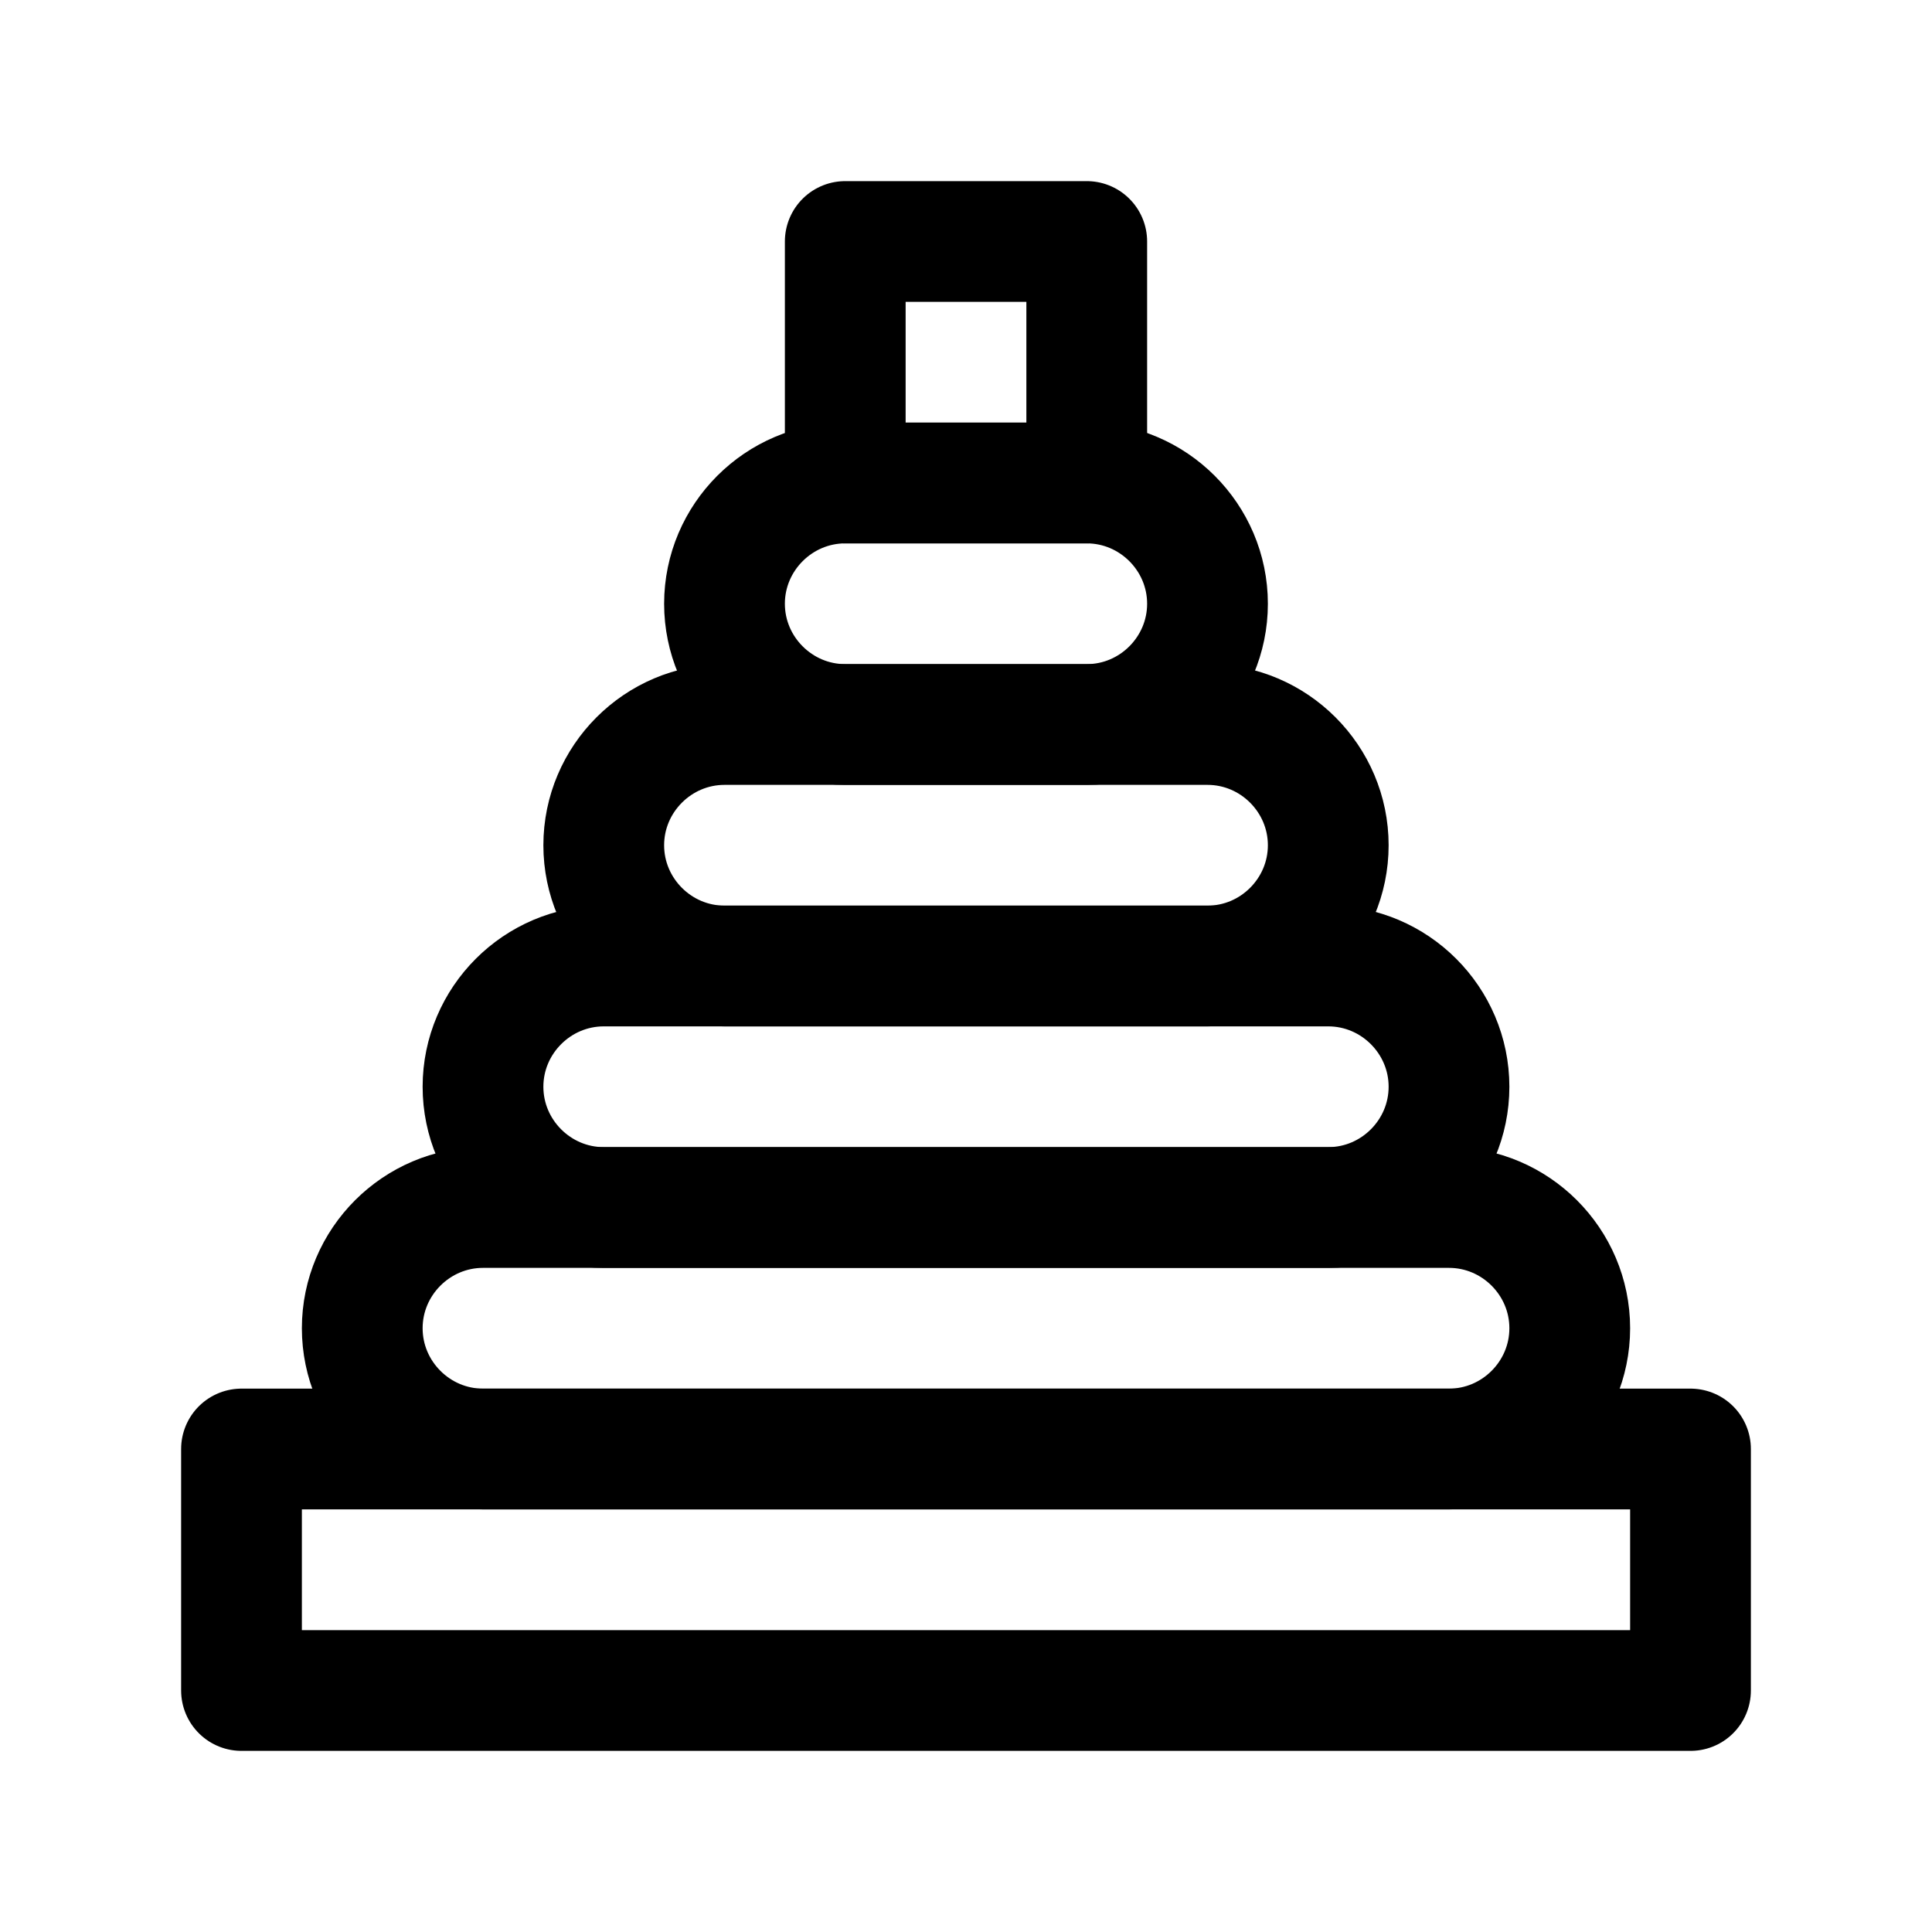 <?xml version="1.0" encoding="utf-8"?>


<svg version="1.1" id="Icons" xmlns="http://www.w3.org/2000/svg" xmlns:xlink="http://www.w3.org/1999/xlink" 
	 viewBox="0 0 32 32" xml:space="preserve">
<style type="text/css">
	.st0{fill:none;stroke:#000000;stroke-width:2;stroke-linecap:round;stroke-linejoin:round;stroke-miterlimit:10;}
	.st1{fill:none;stroke:#000000;stroke-width:2;stroke-linejoin:round;stroke-miterlimit:10;}
</style>
<rect x="4" y="24" class="st0" width="24" height="4"/>
<path class="st0" d="M24,24H8c-1.1,0-2-0.9-2-2v0c0-1.1,0.9-2,2-2h16c1.1,0,2,0.9,2,2v0C26,23.1,25.1,24,24,24z"/>
<path class="st0" d="M22,20H10c-1.1,0-2-0.9-2-2v0c0-1.1,0.9-2,2-2h12c1.1,0,2,0.9,2,2v0C24,19.1,23.1,20,22,20z"/>
<path class="st0" d="M20,16h-8c-1.1,0-2-0.9-2-2v0c0-1.1,0.9-2,2-2h8c1.1,0,2,0.9,2,2v0C22,15.1,21.1,16,20,16z"/>
<path class="st0" d="M18,12h-4c-1.1,0-2-0.9-2-2v0c0-1.1,0.9-2,2-2h4c1.1,0,2,0.9,2,2v0C20,11.1,19.1,12,18,12z"/>
<rect x="14" y="4" class="st0" width="4" height="4"/>
</svg>